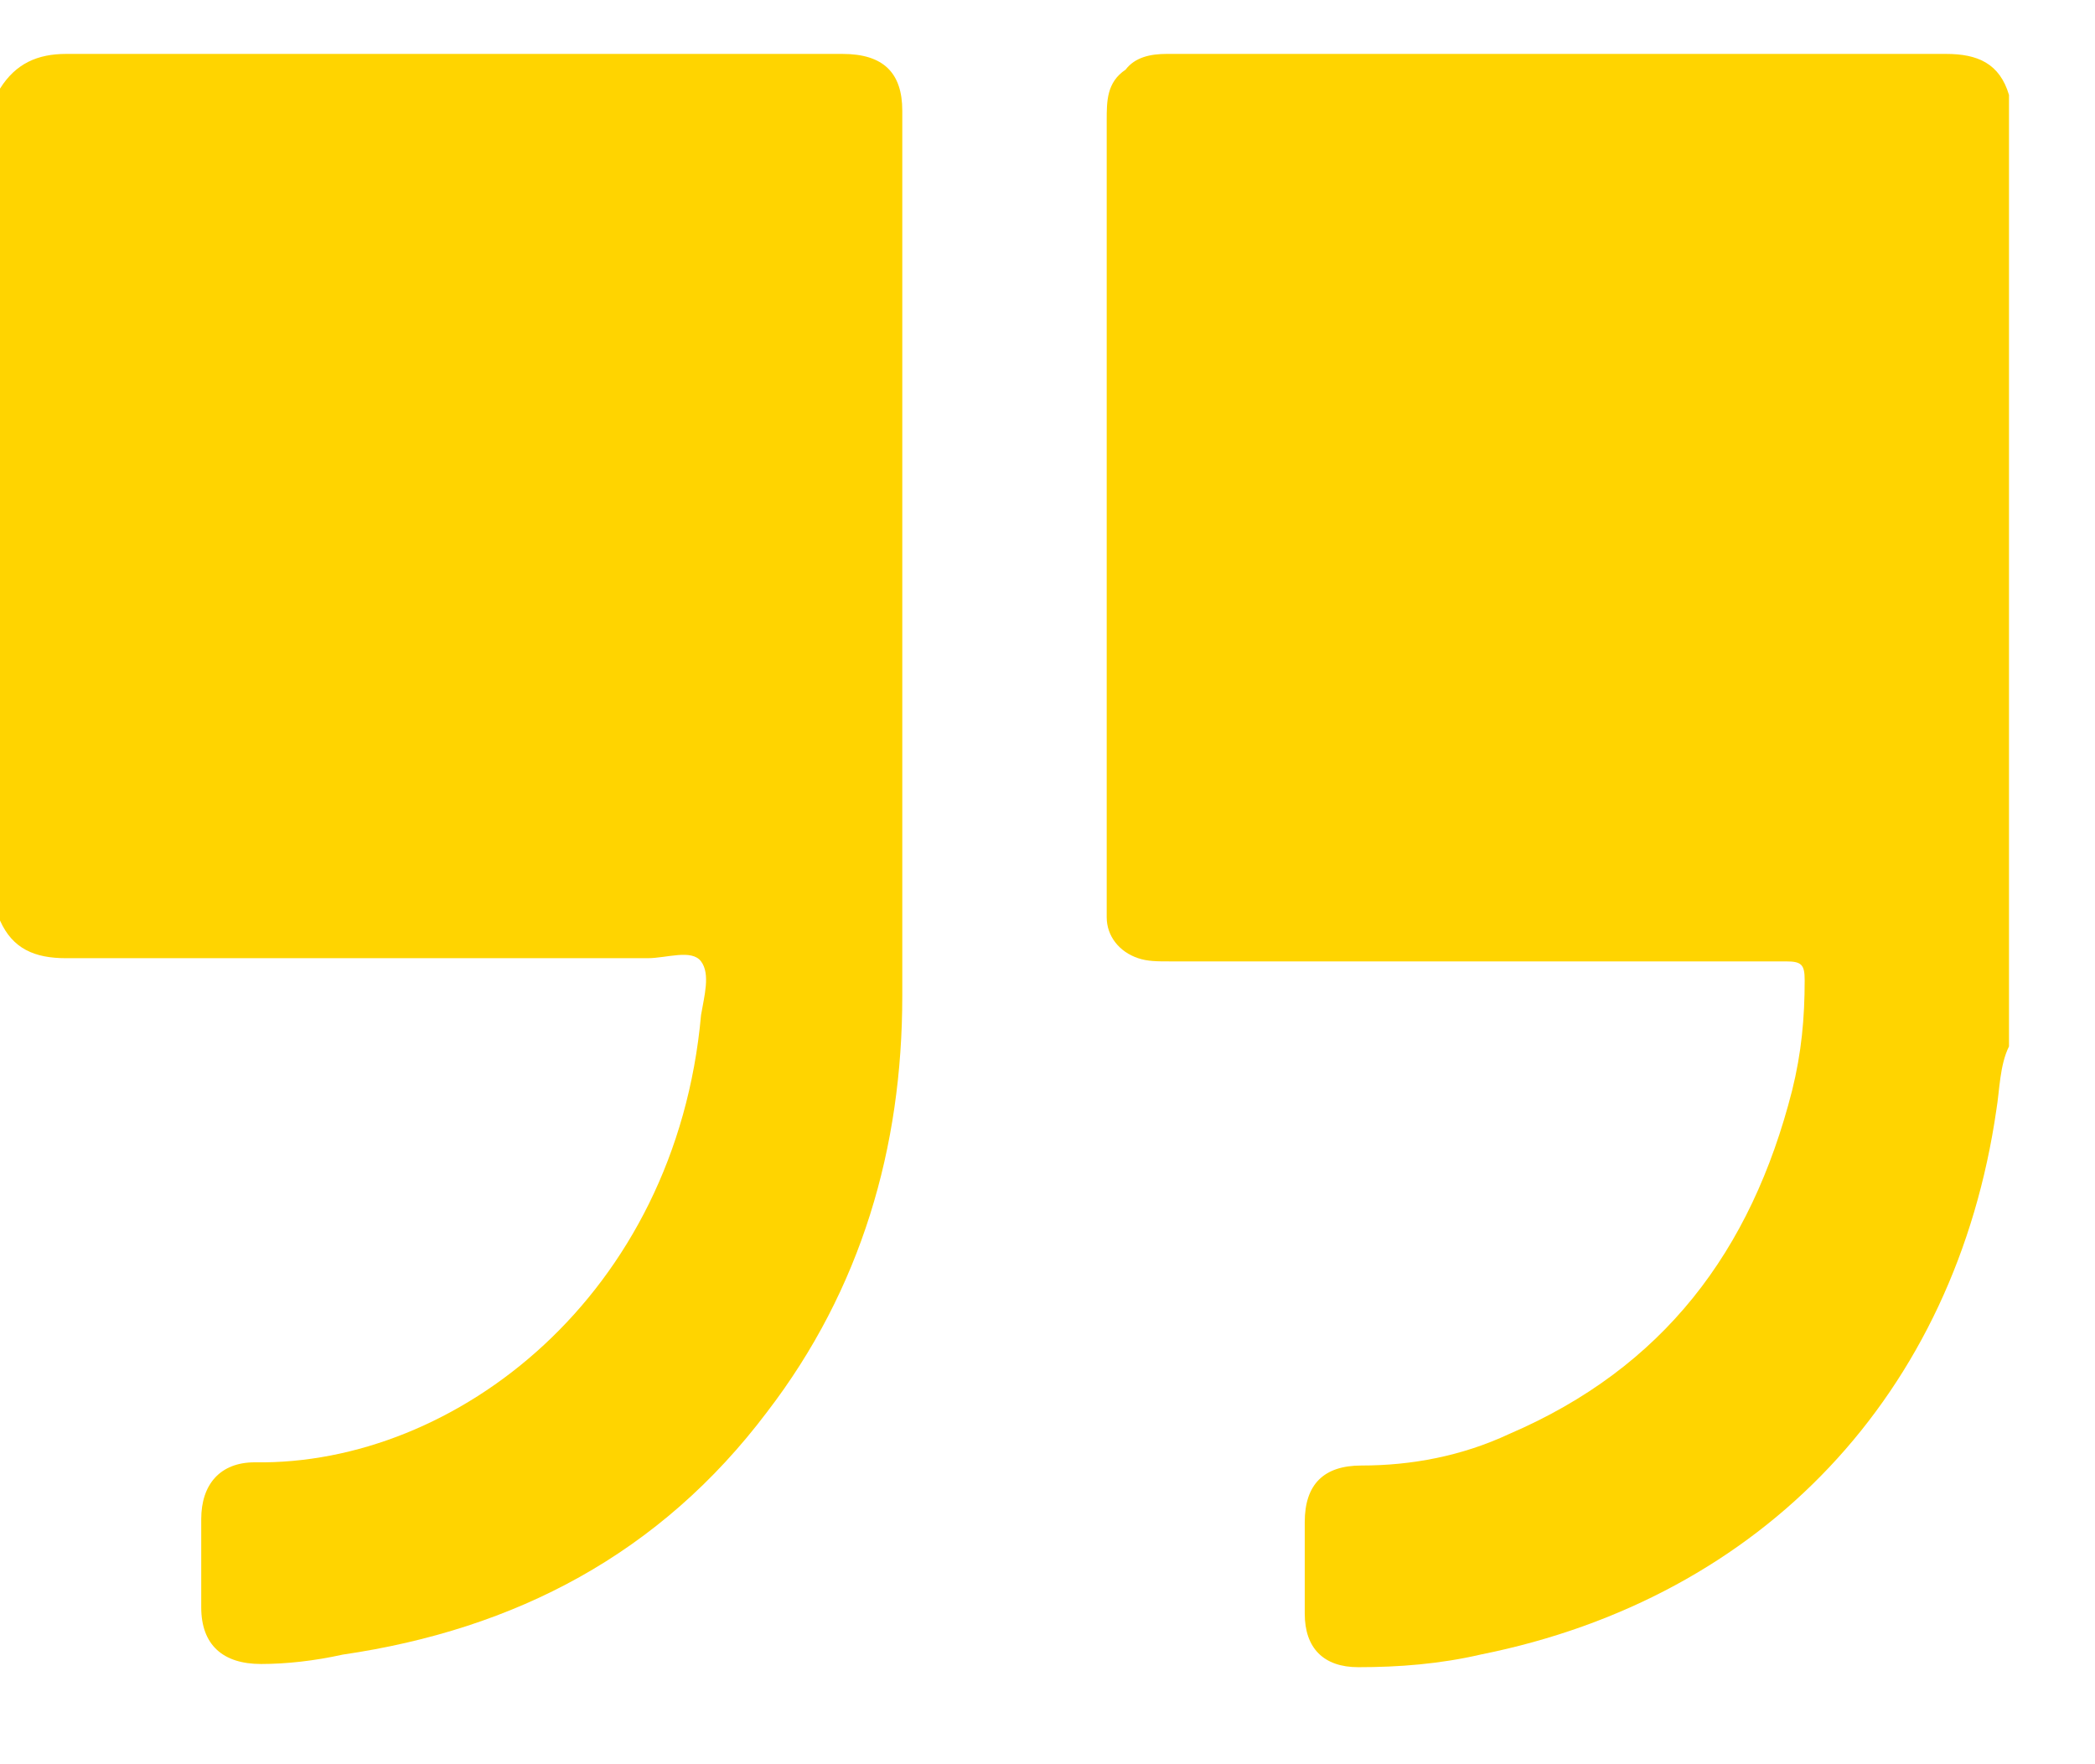 <?xml version="1.0" encoding="UTF-8"?> <svg xmlns="http://www.w3.org/2000/svg" width="19" height="16" viewBox="0 0 19 16" fill="none"> <path d="M0 0.804C0.143 0.575 0.342 0.489 0.599 0.489C2.937 0.489 5.303 0.489 7.641 0.489C8.012 0.489 8.183 0.661 8.183 1.004C8.183 3.69 8.183 6.376 8.183 9.033C8.183 10.405 7.812 11.691 6.957 12.805C5.988 14.091 4.676 14.777 3.108 15.006C2.851 15.063 2.595 15.091 2.367 15.091C2.024 15.091 1.825 14.92 1.825 14.577C1.825 14.32 1.825 14.034 1.825 13.777C1.825 13.463 1.996 13.262 2.31 13.262C4.134 13.291 6.13 11.748 6.358 9.205C6.387 9.033 6.444 8.833 6.358 8.719C6.273 8.605 6.045 8.69 5.874 8.69C4.106 8.69 2.367 8.69 0.599 8.69C0.314 8.69 0.114 8.605 0 8.348C0 5.861 0 3.347 0 0.804Z" fill="#FFD400"></path> <path d="M18.22 9.49C18.135 9.662 18.135 9.89 18.106 10.062C17.735 12.634 15.996 14.491 13.43 15.005C13.059 15.091 12.689 15.12 12.318 15.12C12.005 15.12 11.833 14.948 11.833 14.634C11.833 14.348 11.833 14.091 11.833 13.805C11.833 13.462 12.005 13.291 12.347 13.291C12.803 13.291 13.259 13.205 13.687 13.005C15.084 12.405 15.882 11.348 16.253 9.89C16.338 9.548 16.367 9.233 16.367 8.89C16.367 8.747 16.338 8.719 16.196 8.719C14.342 8.719 12.461 8.719 10.607 8.719C10.493 8.719 10.408 8.719 10.322 8.69C10.151 8.633 10.037 8.49 10.037 8.319C10.037 8.262 10.037 8.204 10.037 8.147C10.037 5.804 10.037 3.432 10.037 1.089C10.037 0.918 10.037 0.746 10.208 0.632C10.294 0.518 10.436 0.489 10.579 0.489C12.945 0.489 15.283 0.489 17.65 0.489C17.935 0.489 18.135 0.575 18.22 0.861C18.22 3.718 18.22 6.604 18.22 9.49Z" fill="#FFD400"></path> </svg> 